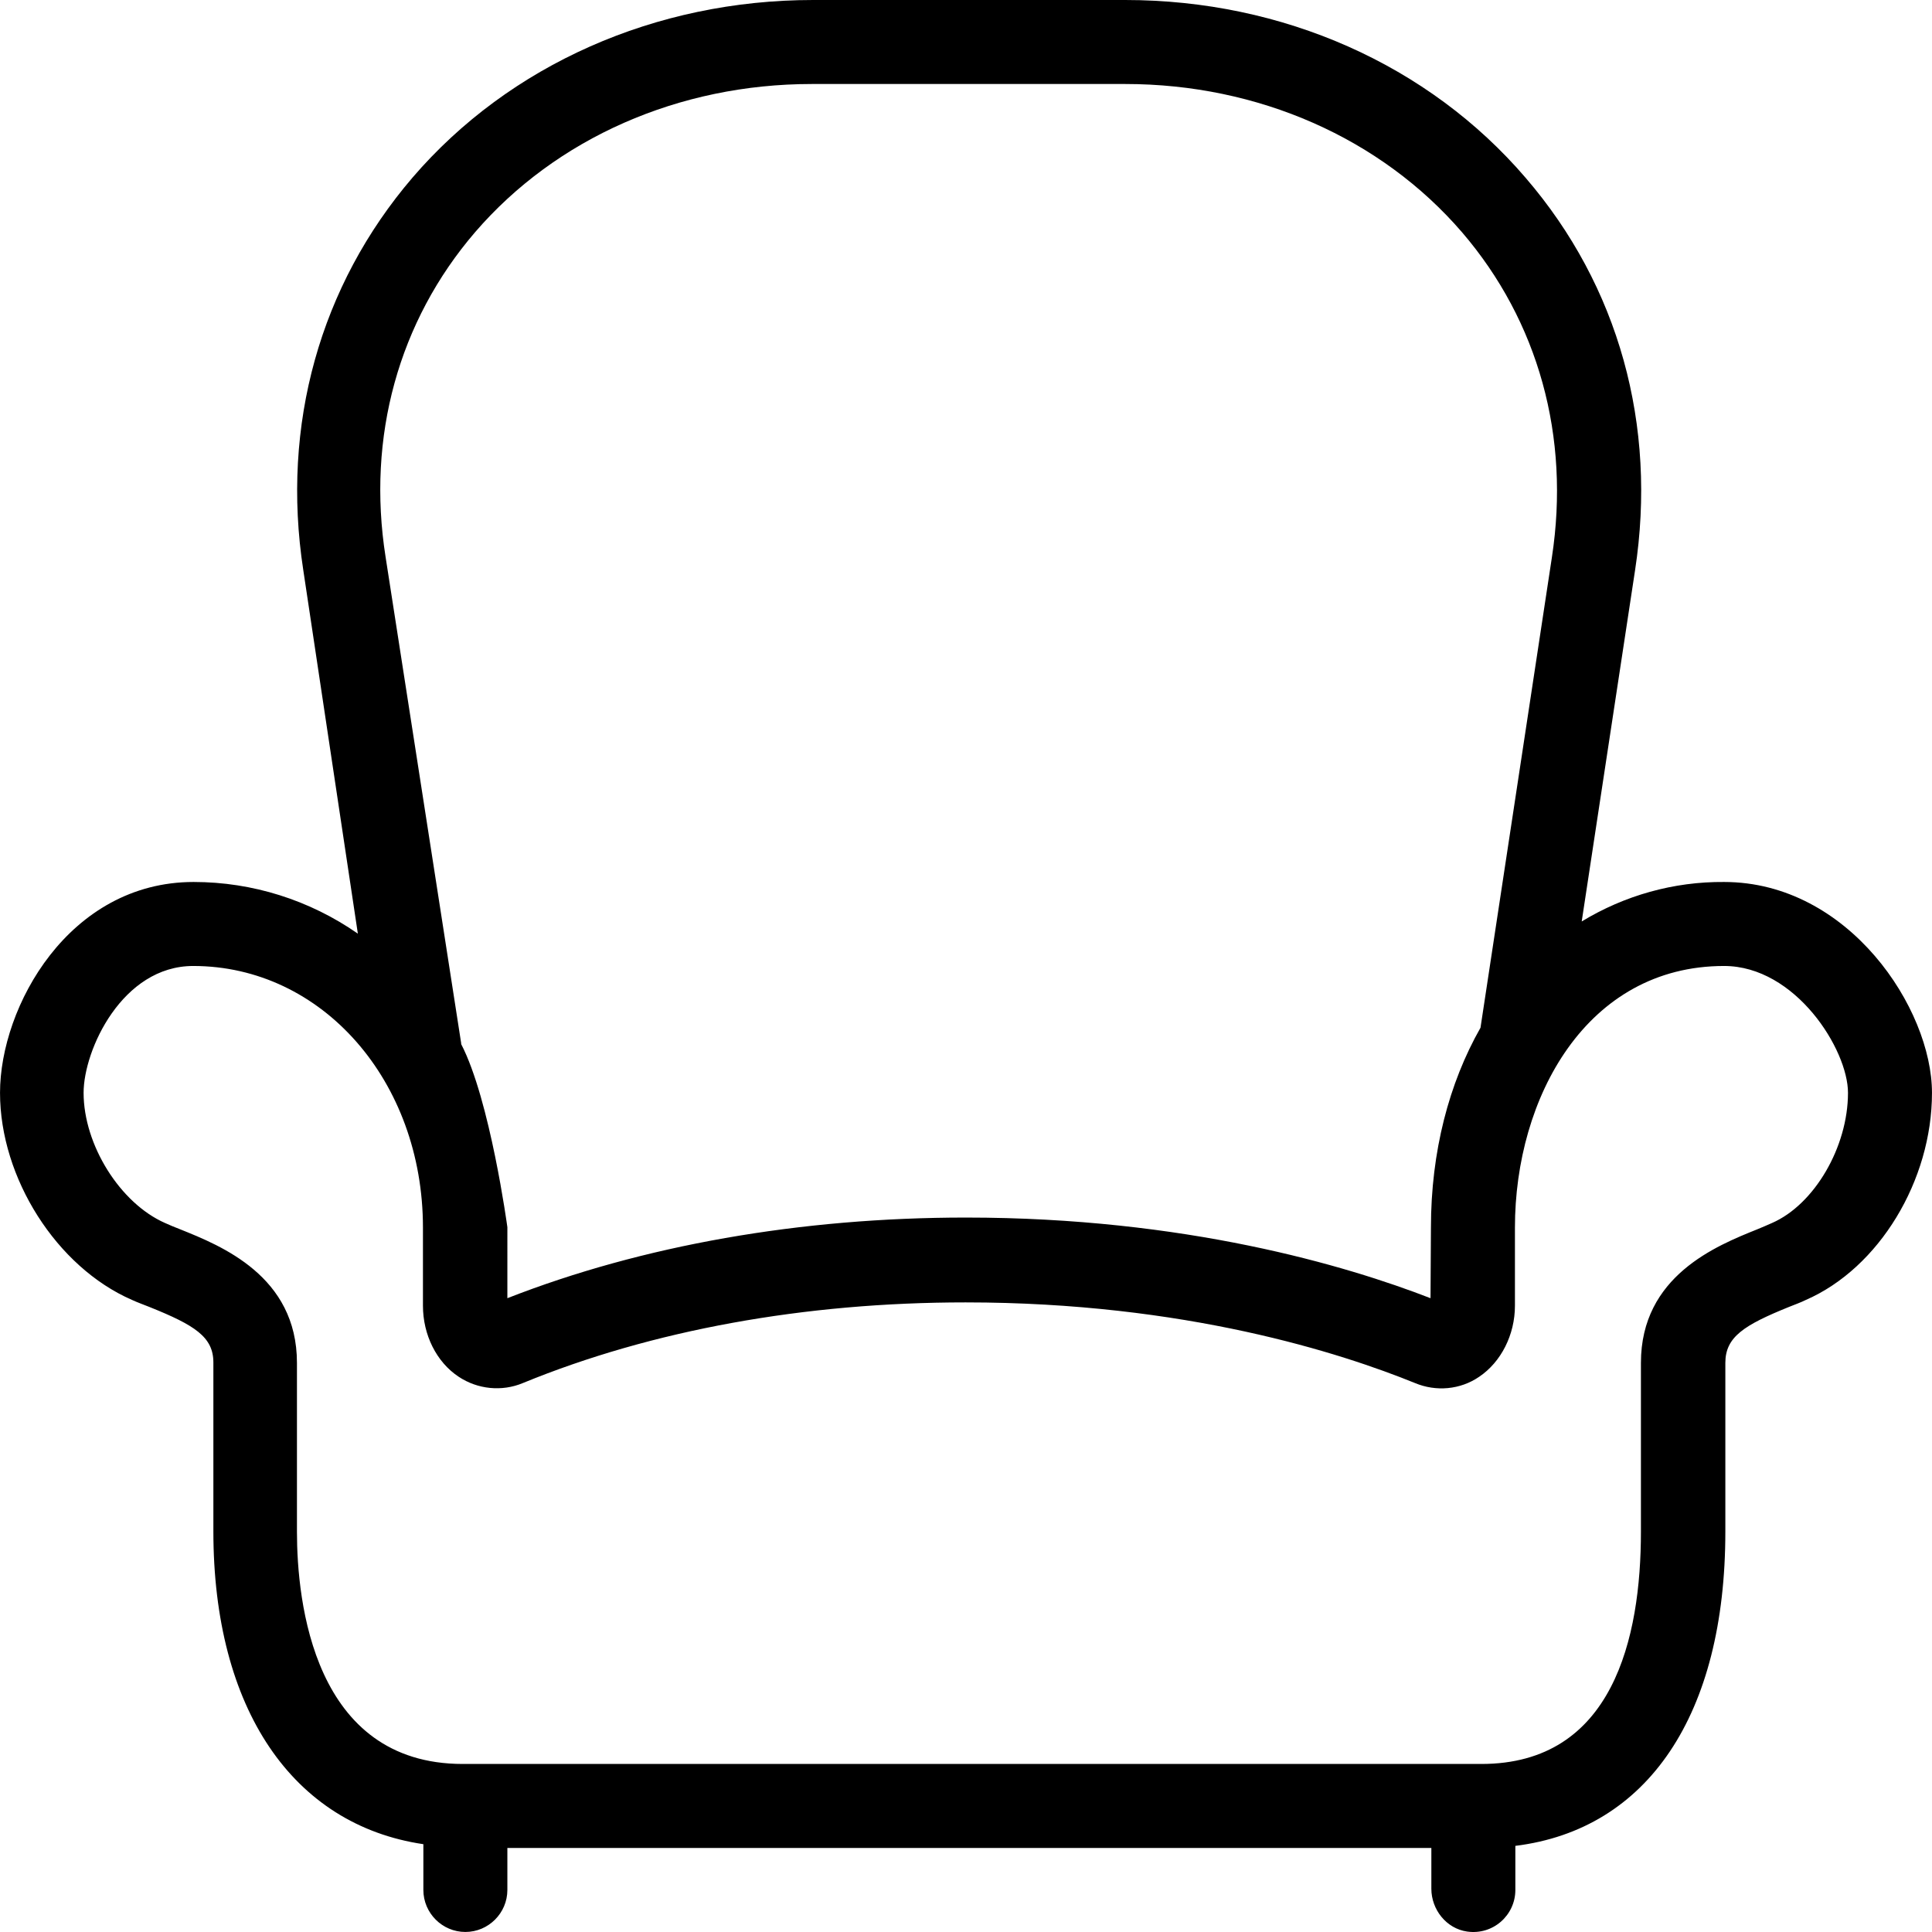 <?xml version="1.0" encoding="iso-8859-1"?>
<!-- Uploaded to: SVG Repo, www.svgrepo.com, Generator: SVG Repo Mixer Tools -->
<svg fill="#000000" height="800px" width="800px" version="1.1" id="Layer_1" xmlns="http://www.w3.org/2000/svg" xmlns:xlink="http://www.w3.org/1999/xlink" 
	 viewBox="0 0 490.676 490.676" xml:space="preserve">
<g>
	<g>
		<path d="M437.871,224c-12.8-0.107-25.28,3.413-36.16,10.027l13.547-89.173c5.653-36.907-4.16-72.213-27.733-99.627
			C362.885,16.427,325.765,0,285.765,0h-79.253c-40,0-77.12,16.427-101.76,45.12c-23.467,27.413-33.387,62.827-27.733,99.627
			l13.867,92.373C78.618,228.587,64.111,224,49.178,224c-31.68,0-49.173,31.68-49.173,53.547c0,21.653,14.4,44.267,33.493,52.587
			c1.387,0.64,2.88,1.173,4.48,1.813c11.413,4.587,16.213,7.573,16.213,14.08v42.88c0,45.12,20.16,74.56,53.333,79.467V480
			c0,5.867,4.8,10.667,10.667,10.667c5.867,0,10.667-4.8,10.667-10.667v-10.667h234.667v10.347c0,5.333,3.84,10.133,9.067,10.88
			c6.613,0.96,12.267-4.16,12.267-10.56v-11.2c33.6-4.16,53.333-33.28,53.333-79.787v-42.88c0-6.613,4.8-9.6,16.107-14.187
			c1.6-0.64,3.093-1.173,4.373-1.813c18.56-8.107,32-30.293,32-52.587C490.671,256.213,469.551,224,437.871,224z M120.645,58.987
			c20.587-23.893,51.733-37.653,85.547-37.653h79.573c33.813,0,64.96,13.76,85.547,37.653c19.413,22.613,27.52,51.947,22.827,82.56
			l-18.133,119.467c-8,14.08-12.587,31.467-12.587,50.773l-0.107,17.92c-21.44-8.32-62.4-20.48-117.973-20.48
			c-42.027,0-82.133,7.04-116.48,20.48V311.68c0,0-4.373-32.32-11.733-46.507v-0.213l-19.2-123.52
			C93.125,110.933,101.231,81.6,120.645,58.987z M450.031,310.613c-1.173,0.533-2.453,1.067-3.733,1.6
			c-10.347,4.16-29.547,11.84-29.547,33.92v42.88c0,26.88-7.04,58.987-40.533,58.987H117.551c-37.973,0-42.133-41.28-42.133-58.987
			v-42.88c0-22.08-19.307-29.76-29.653-33.92c-1.387-0.533-2.667-1.067-3.84-1.6c-11.413-5.013-20.693-19.84-20.693-33.067
			c0-10.88,9.813-32.213,27.84-32.213c32.747,0,58.347,29.227,58.347,66.453v19.84c0,7.36,3.413,14.293,9.067,18.027
			c4.8,3.2,10.987,3.84,16.32,1.6c32.747-13.44,71.573-20.48,112.427-20.48c55.787,0,95.467,12.907,114.133,20.48
			c5.333,2.24,11.52,1.707,16.32-1.6c5.547-3.733,9.067-10.667,9.067-18.027v-19.84c0-33.067,18.24-66.453,53.12-66.453
			c18.133,0,31.467,21.227,31.467,32.213C469.338,291.307,460.805,305.92,450.031,310.613z"/>
	</g>
</g>
</svg>